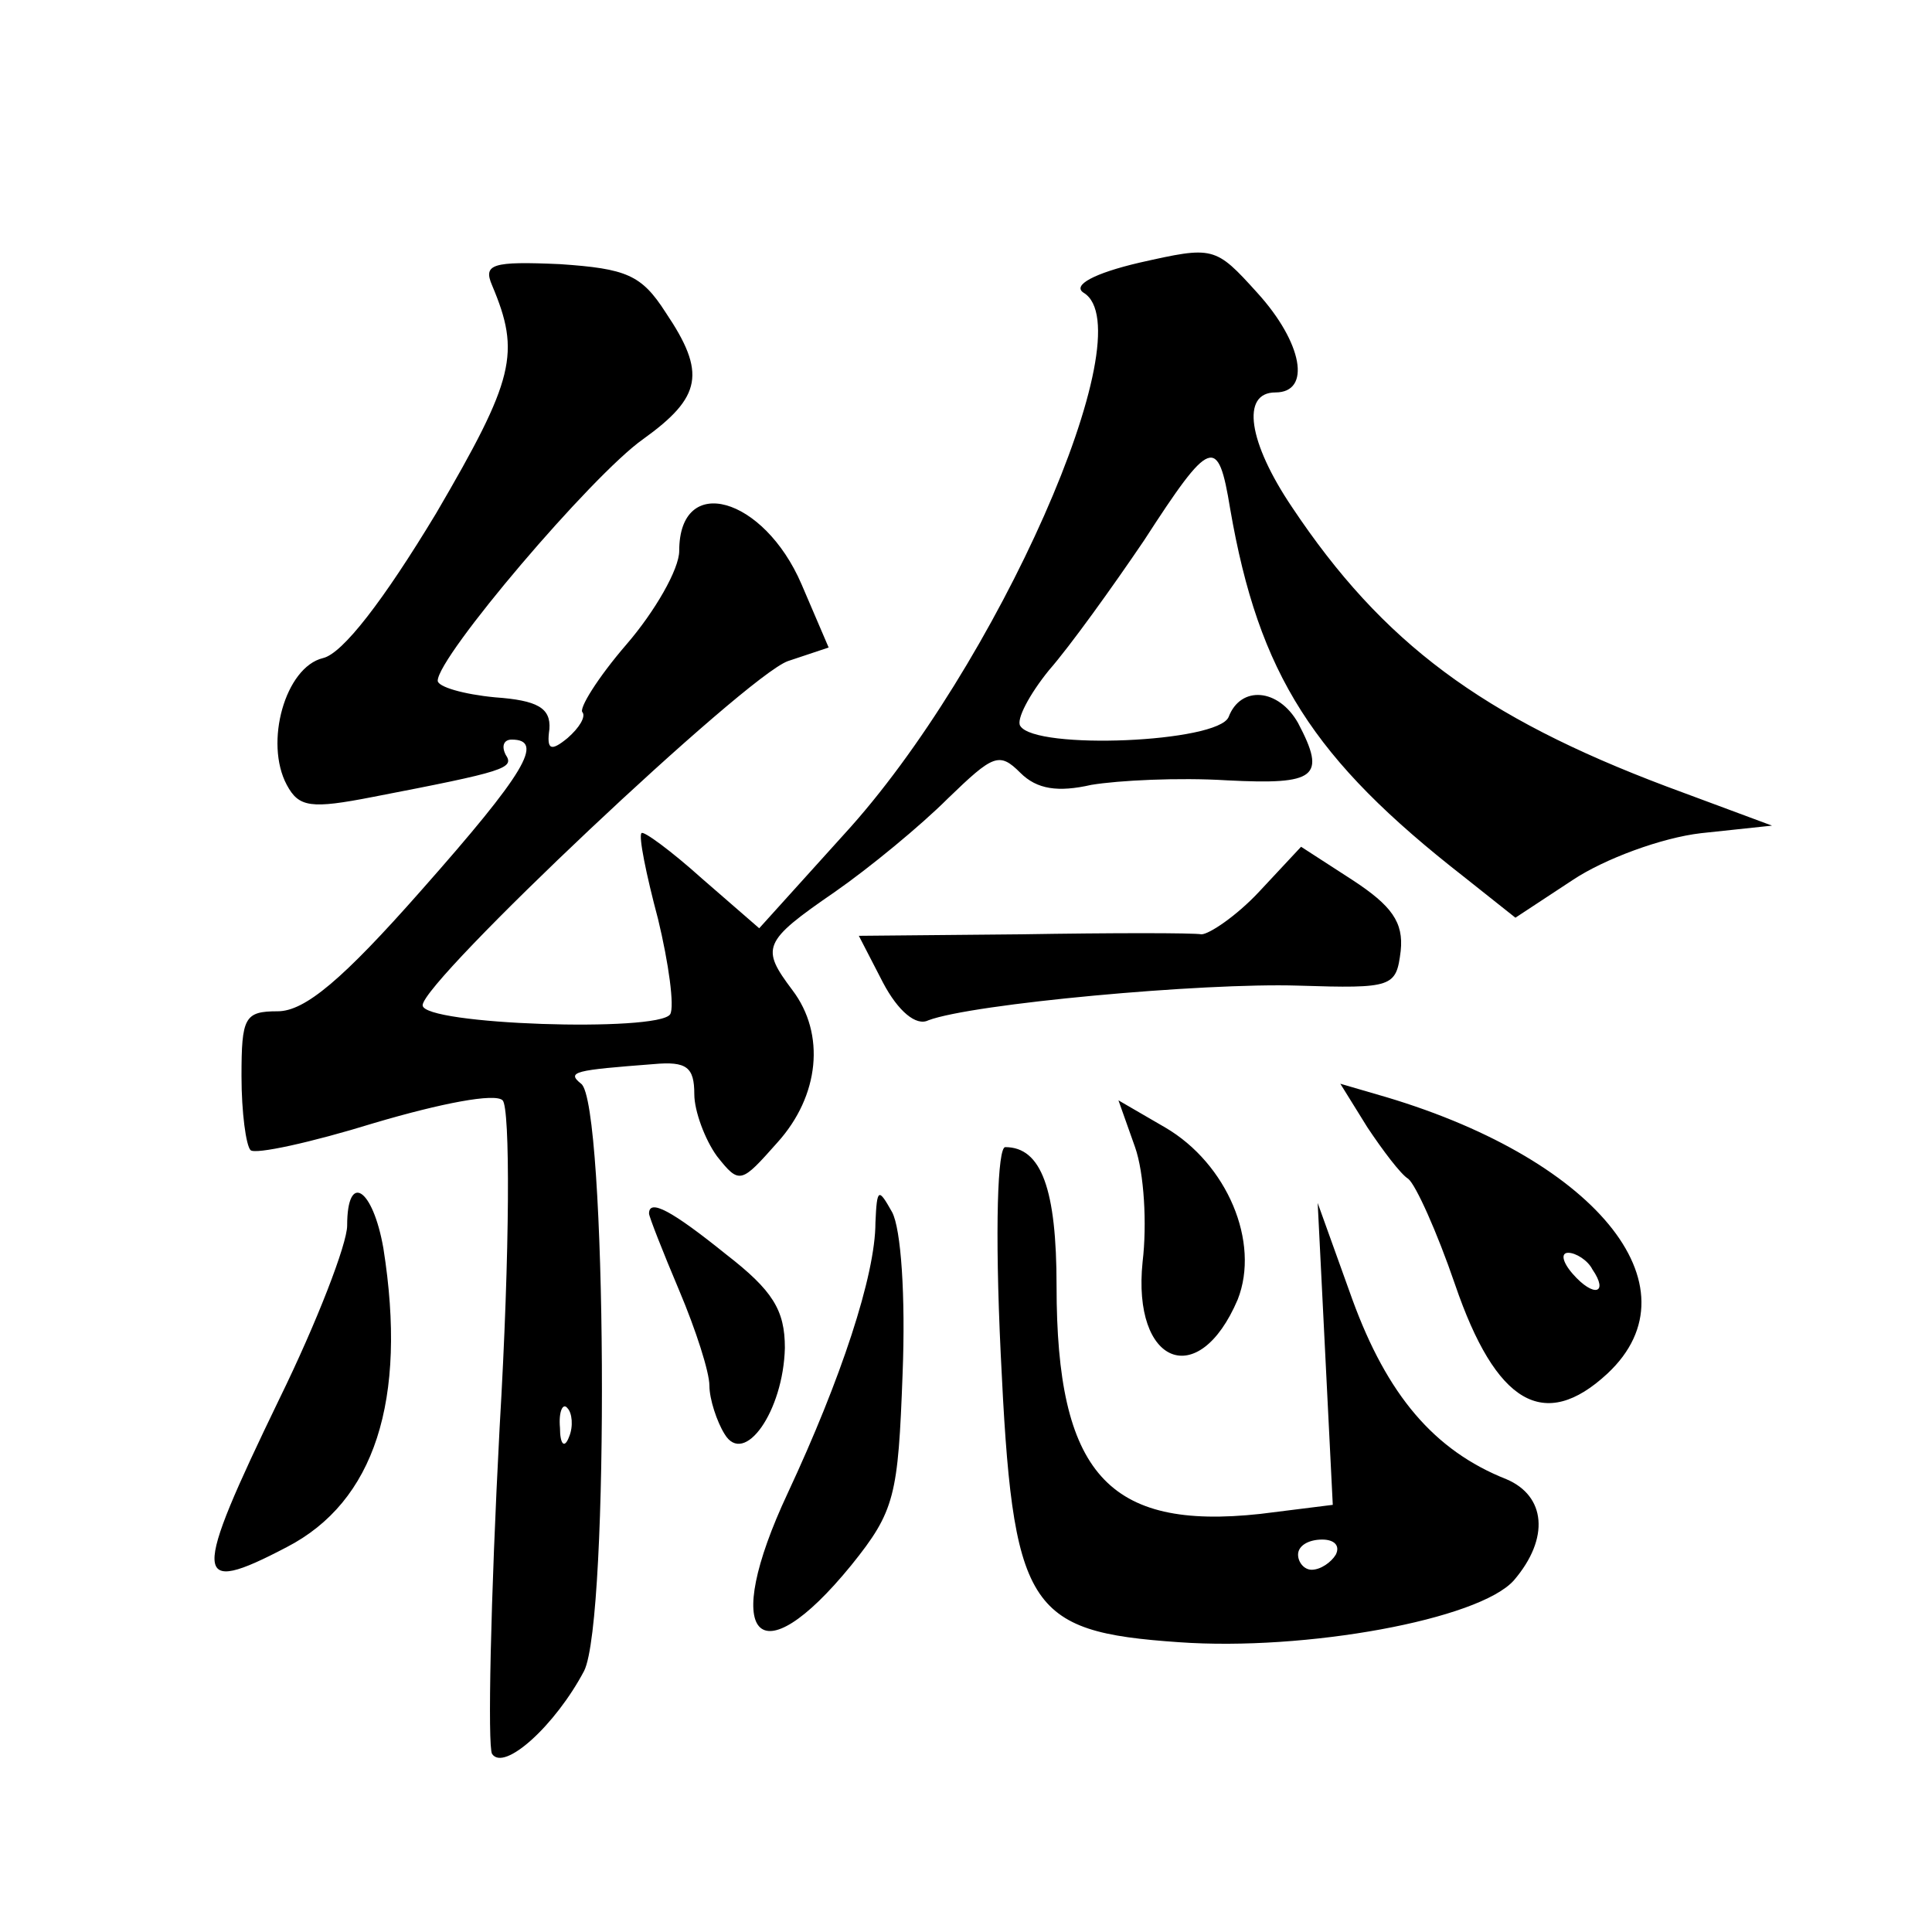 <?xml version="1.0" standalone="no"?>
<!DOCTYPE svg PUBLIC "-//W3C//DTD SVG 20010904//EN"
 "http://www.w3.org/TR/2001/REC-SVG-20010904/DTD/svg10.dtd">
<svg version="1.0" xmlns="http://www.w3.org/2000/svg"
 width="128pt" height="128pt" viewBox="0 0 128 128"
 preserveAspectRatio="xMidYMid meet">
<g transform="translate(0,128) scale(0.1,-0.1)"
fill="#0" stroke="none">
<path d="M755 1106 c-30 -7 -45 -15 -37 -20 41 -25 -58 -249 -159 -359 l-56 -62
-38 33 c-20 18 -39 32 -40 30 -2 -2 3 -27 11 -57 7 -29 11 -58 8 -63 -8 -12 -164
-7 -164 6 0 16 214 218 242 228 l27 9 -18 42 c-25 58 -81 74 -81 22 0 -12 -16 -40
-35 -62 -19 -22 -32 -43 -29 -45 2 -3 -2 -10 -10 -17 -11 -9 -14 -8 -12 6 1 14
-8 19 -36 21 -21 2 -38 7 -38 11 0 16 102 136 136 160 39 28 42 44 15 84 -16 25
-26 29 -70 32 -45 2 -51 0 -45 -14 19 -45 15 -62 -37 -151 -35 -58 -62 -93 -75
-96 -25 -6 -39 -56 -24 -84 8 -15 16 -16 57 -8 88 17 94 19 88 28 -3 6 -1 10 4
10 22 0 9 -22 -60 -100 -52 -59 -77 -80 -95 -80 -22 0 -24 -4 -24 -43 0 -24 3 -46
6 -49 3 -3 40 5 82 18 44 13 80 20 85 15 5 -5 5 -98 -2 -217 -6 -114 -8 -211 -5
-216 8 -12 42 19 61 55 17 34 15 377 -2 389 -10 8 -4 9 48 13 22 2 27 -2 27 -20
0 -11 7 -30 15 -41 15 -19 16 -18 40 9 28 31 32 72 10 101 -21 28 -20 32 28 65
23 16 57 44 75 62 30 29 34 31 48 17 11 -11 25 -13 47 -8 18 3 58 5 90 3 59 -3
66 2 47 38 -13 23 -38 25 -46 4 -7 -17 -128 -22 -138 -6 -3 4 6 21 19 37 14 16
42 55 63 86 44 68 49 70 57 21 19 -110 55 -166 155 -244 l34 -27 38 25 c21 14 59
28 85 31 l47 5 -70 26 c-122 46 -188 95 -248 185 -29 43 -34 76 -11 76 24 0 18
33 -12 66 -28 31 -29 31 -78 20z m-378 -778 c-3 -8 -6 -5 -6 6 -1 11 2 17 5 13
3 -3 4 -12 1 -19z M834 689 c-15 -16 -33 -28 -38 -28 -6 1 -59 1 -119 0 l-108 -1
16 -31 c10 -19 22 -29 30 -25 29 11 182 25 245 23 63 -2 65 -1 68 23 2 19 -6 30
-32 47 l-34 22 -28 -30z M906 533 c10 -15 22 -31 27 -34 5 -4 19 -35 31 -70 27
-79 59 -98 101 -59 62 58 -9 144 -153 185 l-24 7 18 -29z m149 -94 c11 -16 1 -19
-13 -3 -7 8 -8 14 -3 14 5 0 13 -5 16 -11z M752 520 c6 -17 8 -51 5 -76 -7 -68
37 -86 63 -25 15 38 -7 90 -48 114 l-31 18 11 -31z M663 383 c8 -169 17 -184 118
-191 84 -6 199 15 222 41 24 28 21 56 -5 67 -48 19 -79 56 -102 119 l-23 64 5 -100
5 -100 -48 -6 c-101 -11 -135 27 -135 151 0 64 -10 92 -34 92 -5 0 -7 -53 -3 -137z
m222 -133 c-3 -5 -10 -10 -16 -10 -5 0 -9 5 -9 10 0 6 7 10 16 10 8 0 12 -4 9 -10z
M230 468 c0 -12 -20 -64 -45 -115 -58 -120 -58 -131 5 -98 58 30 80 97 64 198 -7
40 -24 51 -24 15z M580 470 c0 -35 -23 -104 -58 -179 -45 -96 -20 -124 42 -48 29
36 31 46 34 127 2 51 -1 96 -7 107 -9 16 -10 16 -11 -7z M430 476 c0 -2 9 -25 20
-51 11 -26 20 -54 20 -63 0 -9 5 -24 10 -32 13 -22 39 15 40 57 0 25 -8 38 -39
62 -36 29 -51 37 -51 27z"/>
</g>
</svg>
